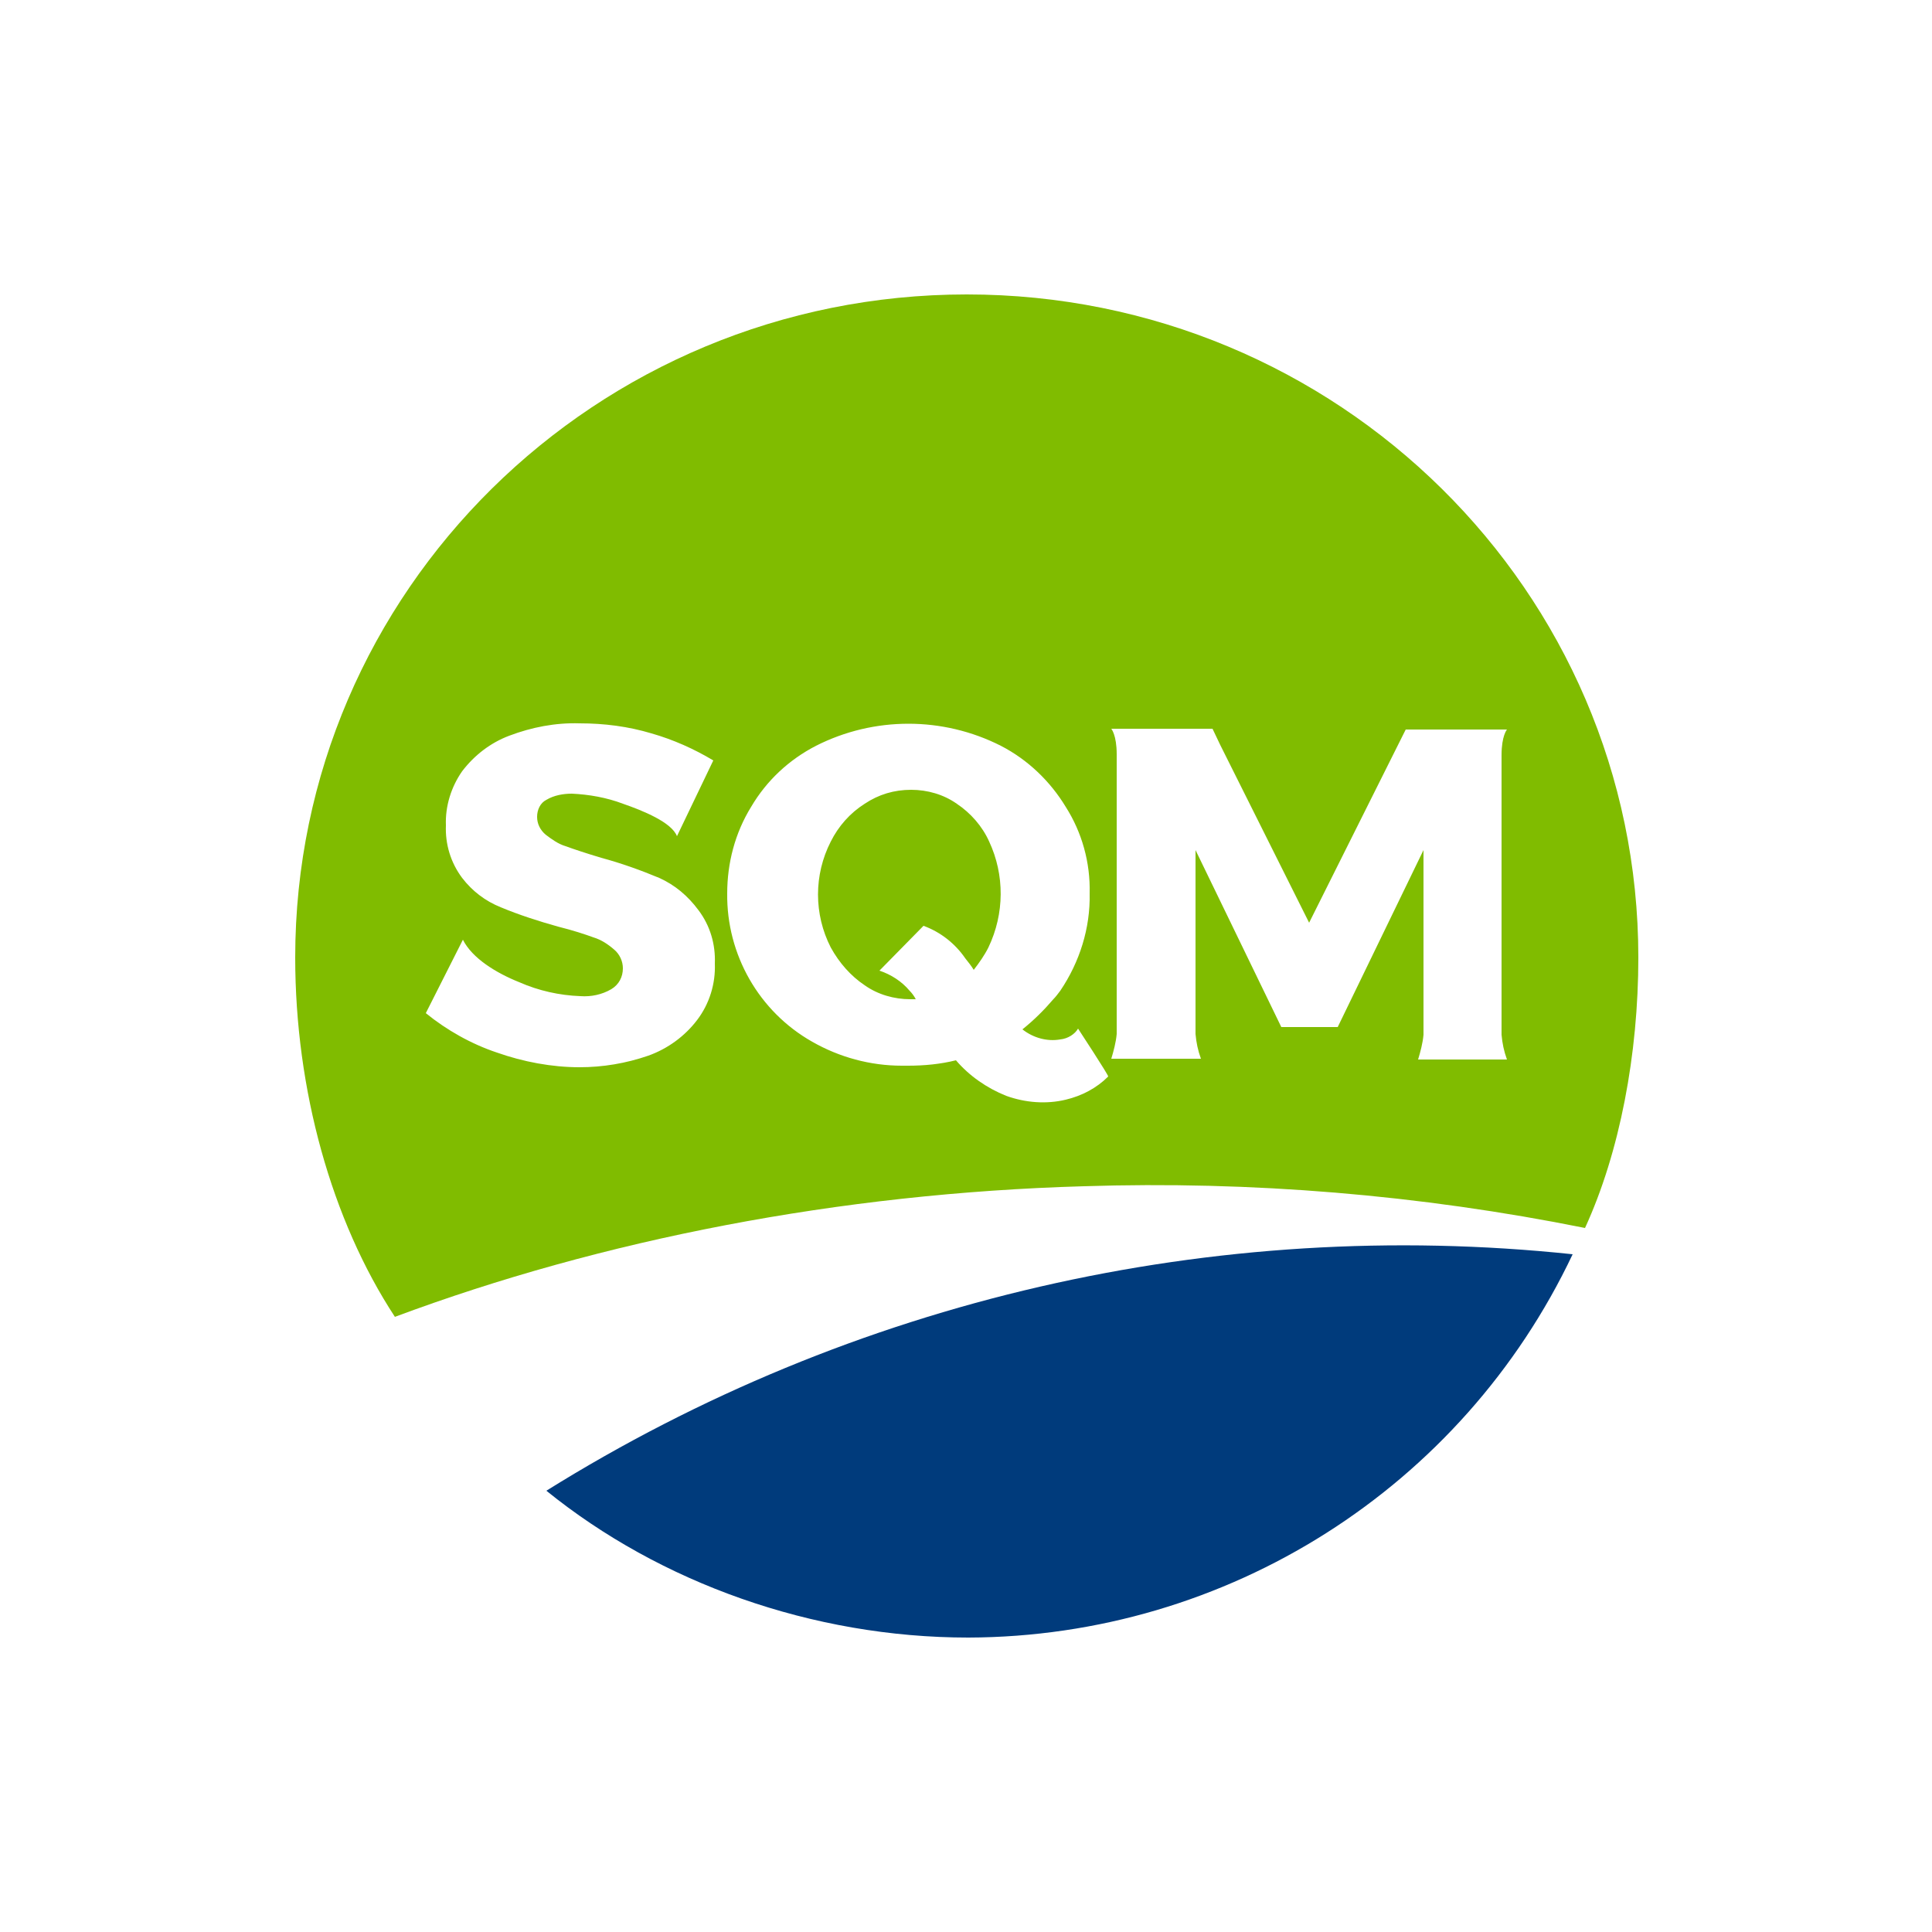 <?xml version="1.0" encoding="utf-8"?>
<!-- Generator: Adobe Illustrator 25.4.1, SVG Export Plug-In . SVG Version: 6.00 Build 0)  -->
<svg version="1.1" id="Capa_1" xmlns="http://www.w3.org/2000/svg" xmlns:xlink="http://www.w3.org/1999/xlink" x="0px" y="0px"
	 viewBox="0 0 250 250" style="enable-background:new 0 0 250 250;" xml:space="preserve">
<style type="text/css">
	.st0{fill:#FFFFFF;}
	.st1{fill:#80BC00;}
	.st2{fill:#003B7C;}
</style>
<rect y="0" class="st0" width="250" height="250"/>
<g id="layer1">
	<g id="g1835">
		<g id="path-1">
			<path class="st0" d="M211.9,125c0,48-38.9,86.9-86.9,86.9S38.1,173,38.1,125S77,38.1,125,38.1C173,38.1,211.9,77,211.9,125
				L211.9,125z"/>
		</g>
		<g id="path1748">
			<path class="st0" d="M125,215c-49.7,0-90-40.3-90-90s40.3-90,90-90s90,40.3,90,90C214.9,174.7,174.7,214.9,125,215z M125,38.1
				C77,38.1,38.1,77,38.1,125S77,211.9,125,211.9s86.9-38.9,86.9-86.9C211.9,77,173,38.1,125,38.1z"/>
		</g>
		<g id="Fill-5">
			<path class="st1" d="M205.1,158.9c4.5-9.8,6.9-22.5,6.9-35c0-47.4-38.9-85.8-86.9-85.8s-86.9,38.4-86.9,85.8
				c0,17.1,4.7,34,12.9,46.5c26.8-10,57.6-16,89.1-16.9C161.9,152.8,183.7,154.6,205.1,158.9z"/>
		</g>
		<g id="Fill-7">
			<path class="st2" d="M125.3,211.9c33.5-0.1,63.9-19.4,78.2-49.6c-46.4-4.9-93.2,5.9-132.8,30.6
				C85.4,204.8,105.1,211.9,125.3,211.9L125.3,211.9z"/>
		</g>
		<g id="Fill-9">
			<path class="st0" d="M184.2,133.9c-0.1,1.1-0.4,2.2-0.7,3.2H195c-0.4-1.1-0.6-2.1-0.7-3.2v-11.6l0,0V97.7c0-2.5,0.7-3.3,0.7-3.3
				h-13.1l-1,2l-11.5,23l-11.5-23l-1-2.1h-13.1c0,0,0.7,0.8,0.7,3.3v36.2c-0.1,1.1-0.4,2.2-0.7,3.2h11.6c-0.4-1.1-0.6-2.1-0.7-3.2
				V110l11.1,22.9h7.3l11.1-22.9v12.2l0,0L184.2,133.9L184.2,133.9z M85.3,113.6c-2.4-1-4.9-1.9-7.5-2.6c-2-0.6-3.5-1.1-4.6-1.5
				c-1-0.3-1.8-0.9-2.6-1.5c-0.7-0.6-1.1-1.4-1.1-2.3c0-0.9,0.4-1.8,1.2-2.2c1-0.6,2.2-0.8,3.3-0.8c2.2,0.1,4.5,0.5,6.6,1.3
				c2.6,0.9,6.3,2.4,7,4.2l4.7-9.8c-2.5-1.5-5.2-2.7-8-3.5c-3-0.9-6.1-1.3-9.3-1.3c-3.1-0.1-6.2,0.5-9.1,1.6
				c-2.4,0.9-4.5,2.5-6.1,4.6c-1.4,2-2.2,4.5-2.1,7c-0.1,2.4,0.6,4.8,2.1,6.8c1.3,1.7,3,3,5,3.8c2.4,1,4.9,1.8,7.4,2.5
				c2,0.5,3.5,1,4.6,1.4c1,0.3,1.9,0.9,2.7,1.6c0.7,0.6,1.1,1.5,1.1,2.4c0,1.1-0.5,2.1-1.5,2.7c-1.2,0.7-2.6,1-4,0.9
				c-2.7-0.1-5.4-0.7-7.9-1.8c-3-1.2-6.1-3.1-7.3-5.5l-4.8,9.5c2.7,2.2,5.9,4,9.2,5.1c3.4,1.2,7.1,1.9,10.7,1.9c3,0,6-0.5,8.9-1.5
				c2.5-0.9,4.7-2.5,6.3-4.6c1.6-2.1,2.4-4.7,2.3-7.3c0.1-2.5-0.6-4.9-2.1-6.9C89,115.9,87.3,114.5,85.3,113.6L85.3,113.6z
				 M127.9,122.6c-0.5,1-1.2,2-1.9,2.9c-0.3-0.5-0.7-1-1.1-1.5c-1.3-1.9-3.2-3.4-5.4-4.2l-5.7,5.8c1.5,0.5,2.9,1.4,3.9,2.6
				c0.3,0.3,0.6,0.7,0.8,1.1c-0.2,0-0.5,0-0.7,0c-2.1,0-4.2-0.6-5.9-1.8c-1.8-1.2-3.3-2.9-4.4-4.9c-2.2-4.3-2.2-9.4,0-13.7
				c1-2,2.5-3.7,4.4-4.9c1.8-1.2,3.8-1.8,6-1.8c2.1,0,4.2,0.6,5.9,1.8c1.8,1.2,3.3,2.9,4.2,4.9C130,113.2,130,118.2,127.9,122.6
				L127.9,122.6z M137.2,134.5c-1.7,0.3-3.5-0.2-4.9-1.3c1.5-1.2,2.8-2.5,4-3.9c0.3-0.3,0.6-0.7,0.9-1.1c2.5-3.7,3.9-8.1,3.8-12.6
				c0.1-4-1-7.9-3.1-11.2c-2-3.3-4.9-6.1-8.4-7.9c-7.5-3.8-16.4-3.8-23.9,0c-3.5,1.8-6.4,4.5-8.4,7.9c-2.1,3.4-3.1,7.3-3.1,11.2
				c-0.1,7.9,4.1,15.3,11,19.2c3.5,2,7.5,3.1,11.6,3.1l0,0c0.3,0,0.5,0,0.8,0c2.1,0,4.2-0.2,6.2-0.7c1.7,2,4,3.6,6.5,4.6
				c2.5,0.9,5.2,1.1,7.7,0.5c2.1-0.5,4-1.5,5.5-3c0.1-0.1-3.9-6.2-3.9-6.2C139.1,133.8,138.2,134.4,137.2,134.5L137.2,134.5z"/>
		</g>
	</g>
</g>
</svg>
